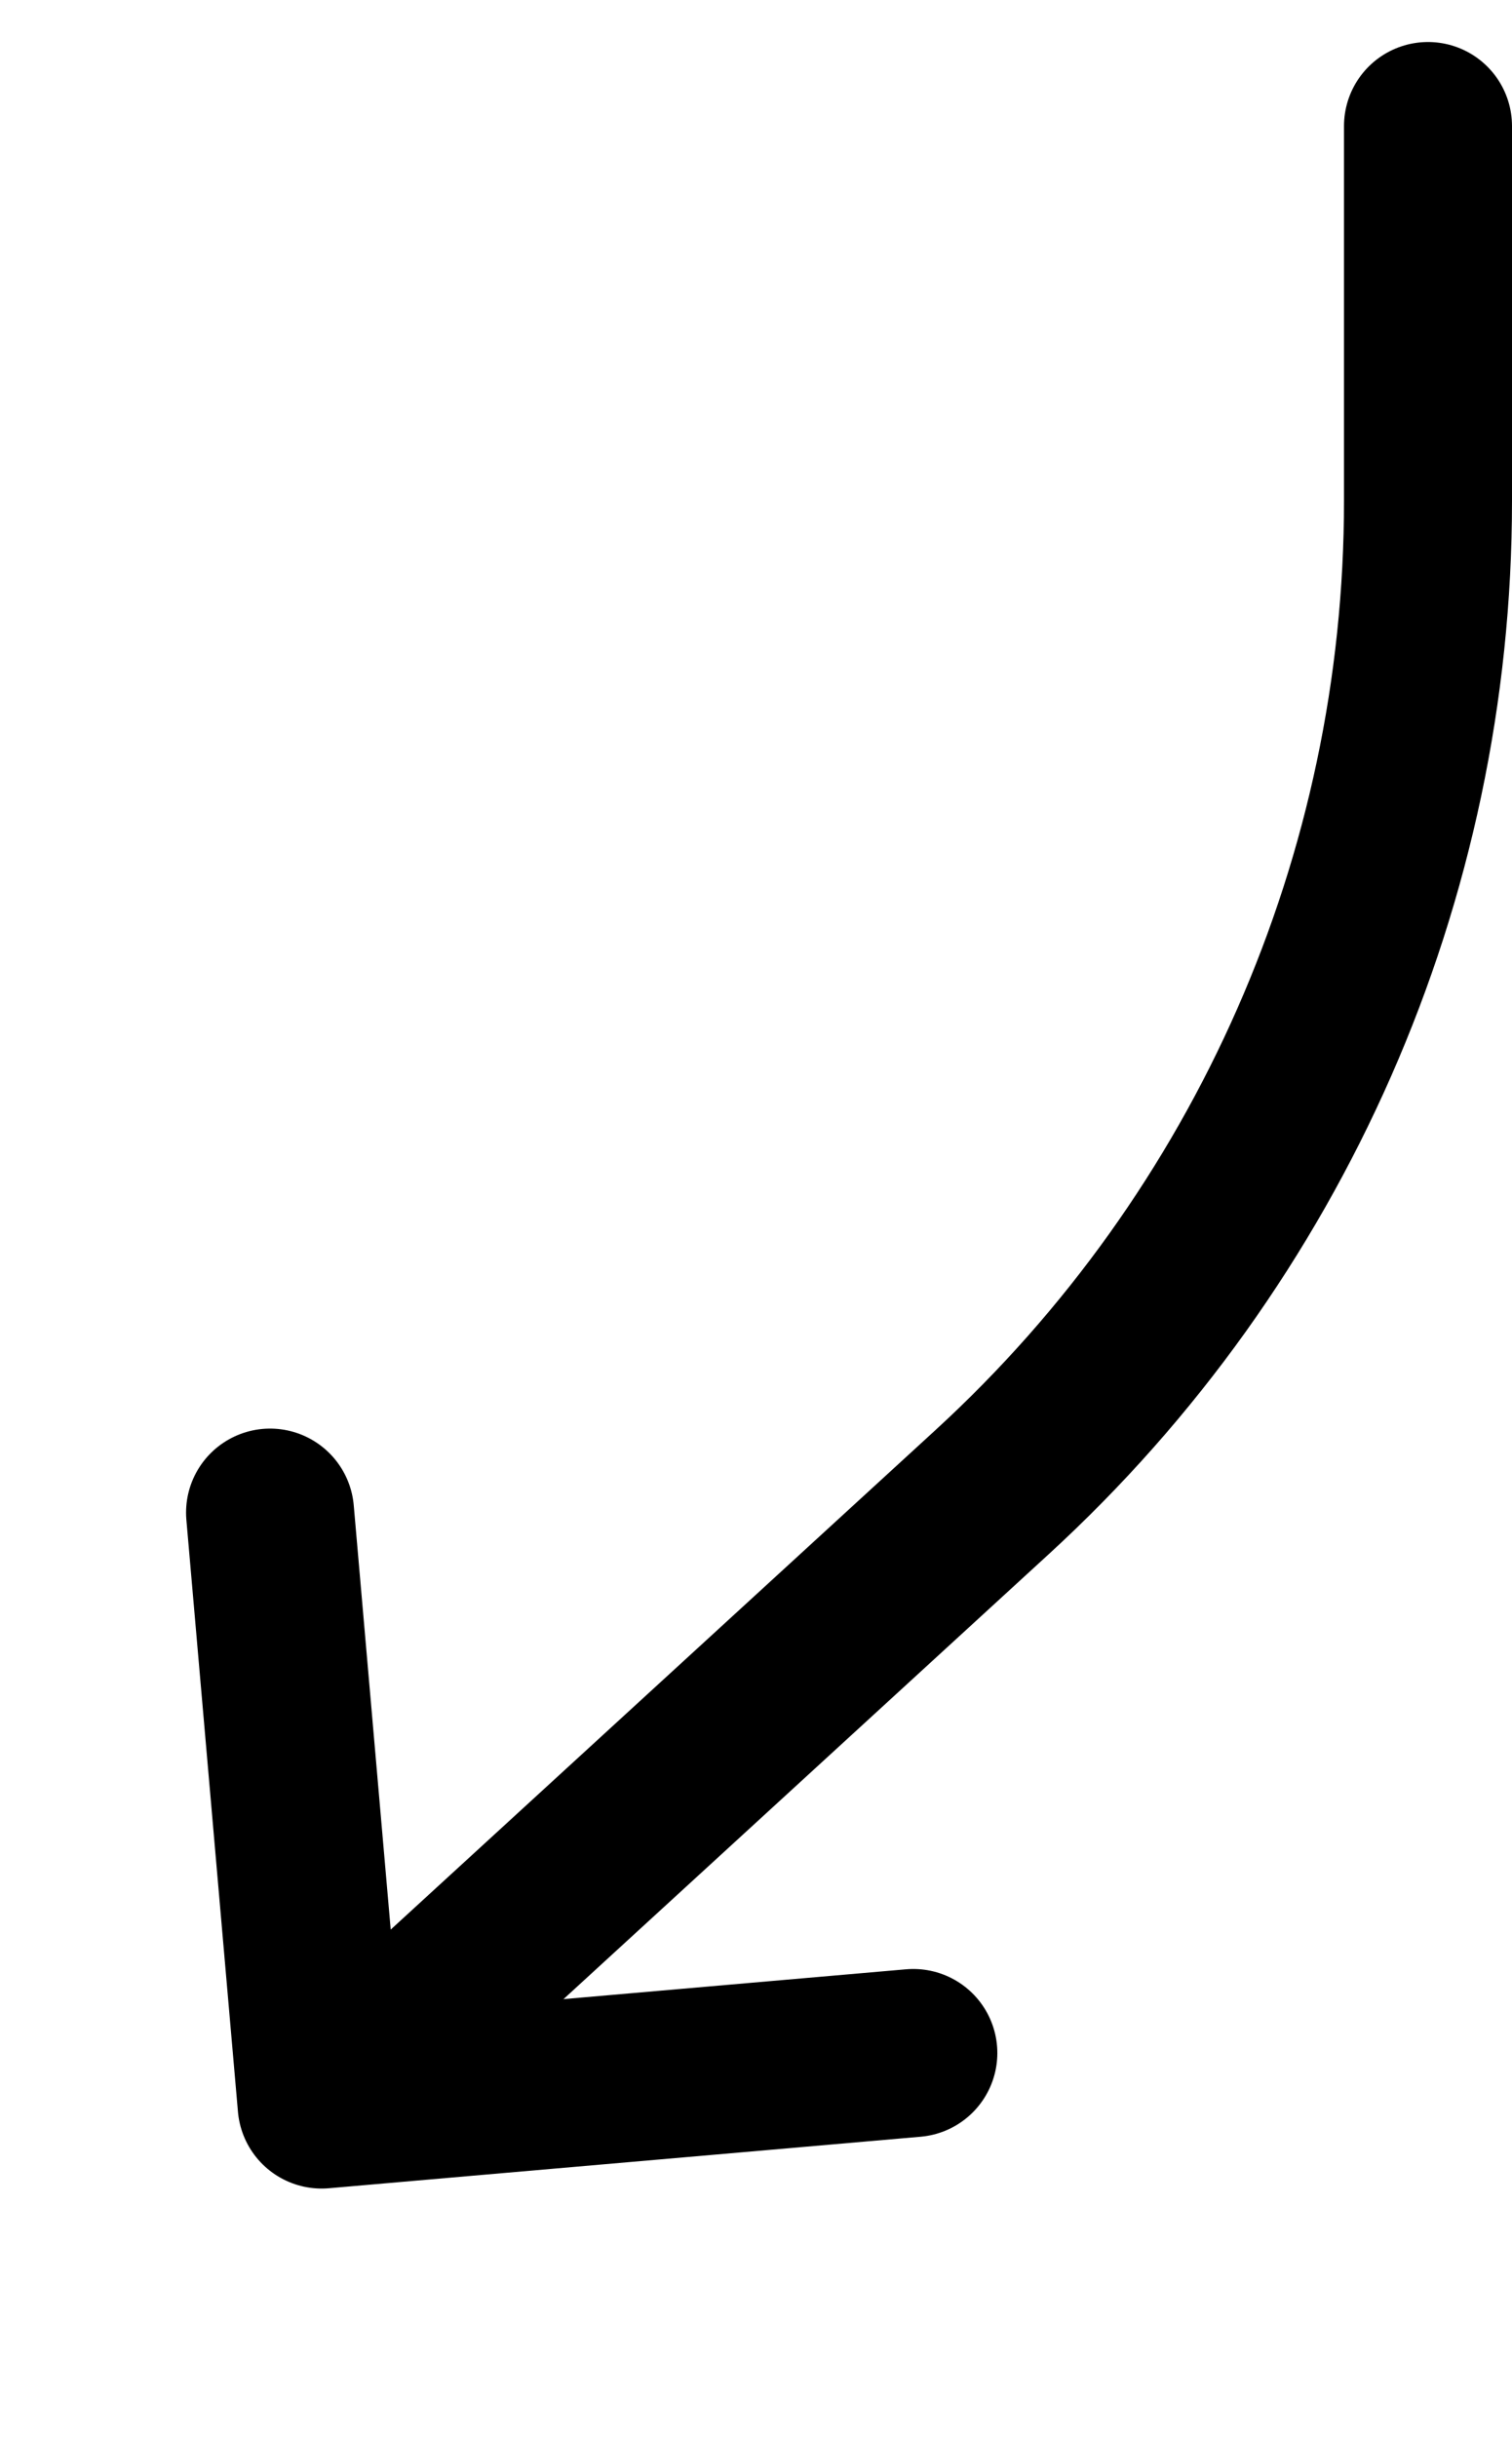 <svg width="18" height="29" viewBox="0 0 18 29" fill="none" xmlns="http://www.w3.org/2000/svg">
<path d="M17 1.5L17 5.962C17 10.447 15.118 14.726 11.812 17.756L5 24" stroke="black" stroke-width="2" stroke-linecap="round" stroke-linejoin="round"/>
<path d="M10.873 24.432L3.829 25.045L3.215 18.001" stroke="black" stroke-width="2" stroke-linecap="round" stroke-linejoin="round"/>
</svg>
